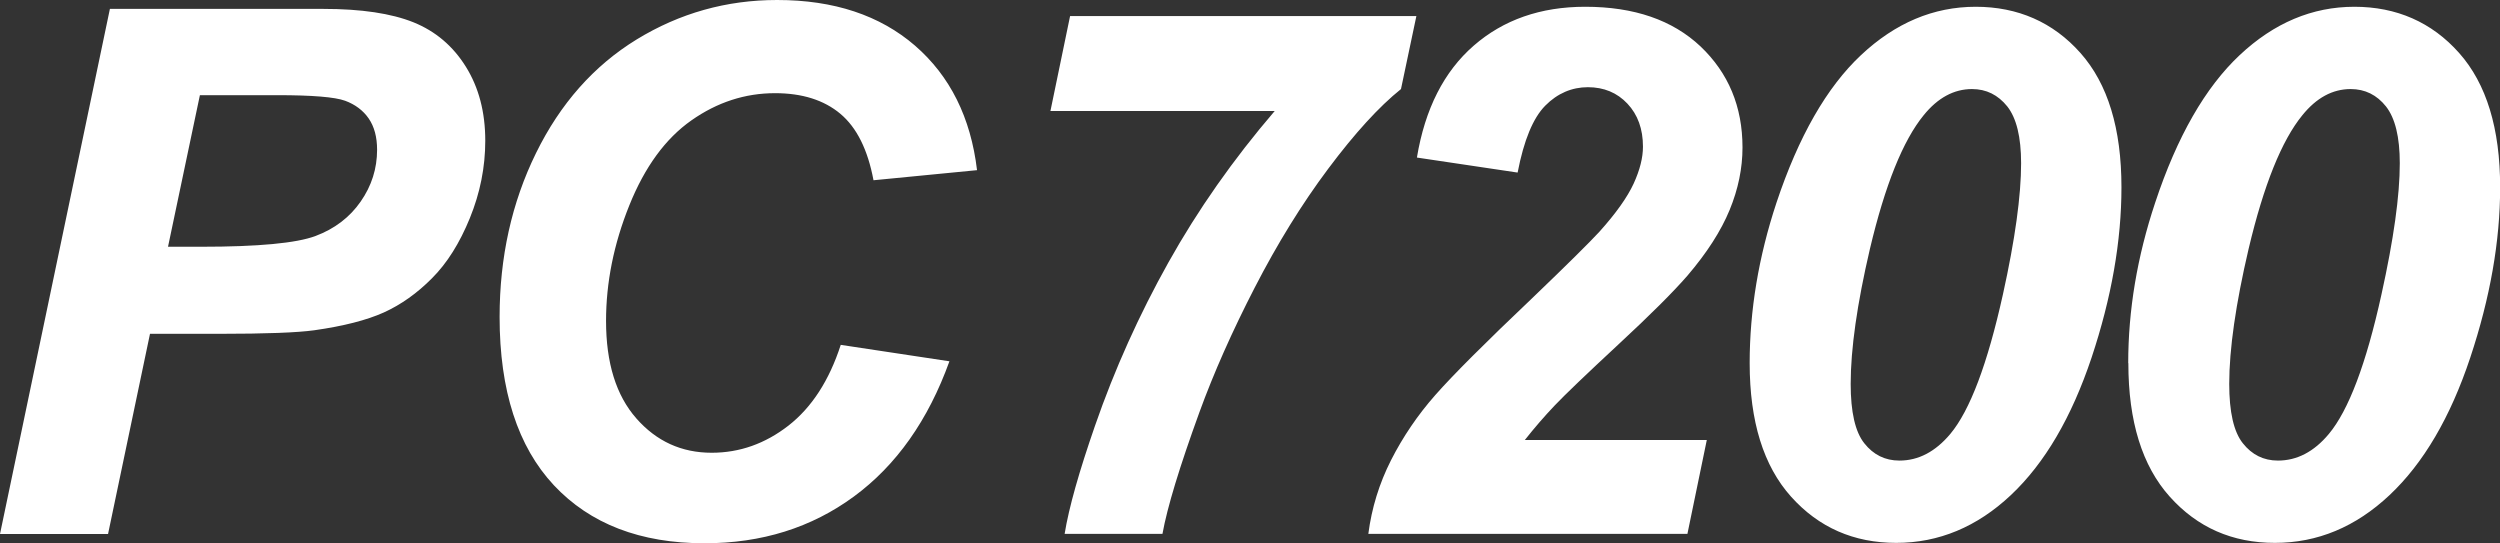 <?xml version="1.0" encoding="UTF-8"?>
<svg xmlns="http://www.w3.org/2000/svg" viewBox="0 0 188.35 40.93">
  <rect x="0" y="0" width="188.35" height="40.93" fill="#333333" stroke="none"/>
  <g >
    <path fill="#fff"  d="M8.15,40.23H0L8.28.67h16.08c2.86,0,5.12.34,6.79,1.01,1.66.67,2.98,1.79,3.95,3.35.97,1.56,1.46,3.41,1.46,5.57,0,2-.39,3.94-1.16,5.83-.77,1.89-1.72,3.4-2.85,4.53-1.12,1.13-2.33,1.99-3.63,2.58-1.29.58-3.04,1.03-5.23,1.34-1.28.18-3.67.27-7.18.27h-5.21l-3.16,15.08ZM12.65,18.59h2.51c4.3,0,7.17-.27,8.61-.81,1.44-.54,2.57-1.4,3.4-2.59s1.24-2.49,1.24-3.91c0-.95-.21-1.74-.63-2.35-.42-.61-1.02-1.06-1.78-1.34-.77-.28-2.47-.42-5.11-.42h-5.83l-2.4,11.41ZM63.33,25.98l8.2,1.24c-1.6,4.44-4,7.84-7.2,10.19-3.2,2.35-6.95,3.52-11.25,3.52-4.84,0-8.62-1.46-11.35-4.37-2.72-2.91-4.09-7.14-4.09-12.68,0-4.5.91-8.61,2.74-12.34,1.83-3.73,4.36-6.59,7.59-8.57,3.24-1.98,6.76-2.97,10.58-2.97,4.28,0,7.74,1.15,10.39,3.44,2.64,2.29,4.2,5.42,4.67,9.38l-7.8.76c-.43-2.3-1.26-3.97-2.5-5.01-1.23-1.03-2.87-1.55-4.92-1.55-2.25,0-4.35.68-6.3,2.05-1.95,1.37-3.51,3.5-4.68,6.41s-1.75,5.81-1.75,8.7c0,3.17.76,5.61,2.28,7.34,1.52,1.73,3.41,2.59,5.68,2.59,2.1,0,4.03-.68,5.79-2.05,1.75-1.37,3.06-3.39,3.93-6.07ZM79.14,8.36l1.48-7.15h26.09l-1.16,5.5c-1.66,1.33-3.48,3.33-5.48,6-2,2.67-3.84,5.66-5.54,8.96-1.7,3.3-3.09,6.43-4.17,9.4-1.49,4.1-2.42,7.15-2.78,9.15h-7.37c.32-1.98,1.09-4.69,2.29-8.15,1.47-4.24,3.32-8.35,5.53-12.3s4.88-7.76,8.01-11.41h-16.92ZM114.33,13l-7.58-1.13c.61-3.67,2.04-6.48,4.28-8.43,2.24-1.95,5.04-2.93,8.4-2.93,3.69,0,6.58,1,8.69,2.99,2.1,2,3.16,4.53,3.16,7.61,0,1.56-.32,3.13-.97,4.71-.65,1.58-1.71,3.23-3.18,4.95-1.06,1.22-2.8,2.96-5.21,5.19-2.41,2.24-4.01,3.77-4.79,4.59-.78.82-1.53,1.69-2.25,2.6h13.71l-1.46,7.07h-24.04c.25-1.94.82-3.79,1.71-5.55.89-1.75,2-3.39,3.33-4.9,1.33-1.51,3.77-3.95,7.31-7.31,2.66-2.55,4.34-4.22,5.05-4.99,1.26-1.4,2.12-2.62,2.59-3.64.47-1.03.7-1.95.7-2.78,0-1.33-.39-2.41-1.17-3.24-.78-.83-1.78-1.24-2.98-1.24s-2.29.46-3.21,1.39c-.92.93-1.61,2.6-2.08,5.03ZM131.82,27.36c0-3.98.67-8.01,2.02-12.09,1.66-4.98,3.78-8.69,6.37-11.12,2.59-2.43,5.47-3.64,8.64-3.64s5.83,1.16,7.89,3.48c2.06,2.32,3.09,5.69,3.09,10.12,0,4.05-.75,8.32-2.25,12.83-1.51,4.51-3.53,7.96-6.08,10.36-2.55,2.4-5.44,3.6-8.64,3.6s-5.84-1.16-7.92-3.48c-2.08-2.32-3.12-5.67-3.12-10.06ZM139.43,28.92c0,2.12.34,3.62,1.03,4.48.68.86,1.56,1.3,2.64,1.3,1.44,0,2.71-.67,3.83-2,1.49-1.78,2.81-5.29,3.97-10.52.92-4.16,1.37-7.45,1.37-9.88,0-1.98-.35-3.4-1.04-4.28-.7-.87-1.58-1.31-2.66-1.31-1.36,0-2.58.66-3.64,1.97-1.56,1.91-2.91,5.26-4.05,10.07-.97,4.15-1.45,7.55-1.45,10.17ZM160.34,27.36c0-3.98.67-8.01,2.03-12.09,1.65-4.98,3.78-8.69,6.37-11.12,2.59-2.43,5.47-3.64,8.64-3.64s5.83,1.16,7.89,3.48c2.06,2.32,3.09,5.69,3.09,10.12,0,4.05-.75,8.32-2.25,12.83-1.5,4.51-3.53,7.96-6.08,10.36-2.55,2.4-5.43,3.6-8.64,3.6s-5.84-1.16-7.92-3.48c-2.08-2.32-3.12-5.67-3.12-10.06ZM167.95,28.92c0,2.12.34,3.62,1.03,4.48.68.86,1.56,1.3,2.64,1.3,1.44,0,2.72-.67,3.83-2,1.49-1.78,2.82-5.29,3.97-10.52.92-4.16,1.38-7.45,1.38-9.88,0-1.98-.35-3.4-1.04-4.28-.69-.87-1.58-1.31-2.66-1.31-1.37,0-2.58.66-3.64,1.97-1.56,1.91-2.91,5.26-4.05,10.07-.97,4.15-1.46,7.55-1.46,10.17Z"/>
  </g>
</svg>